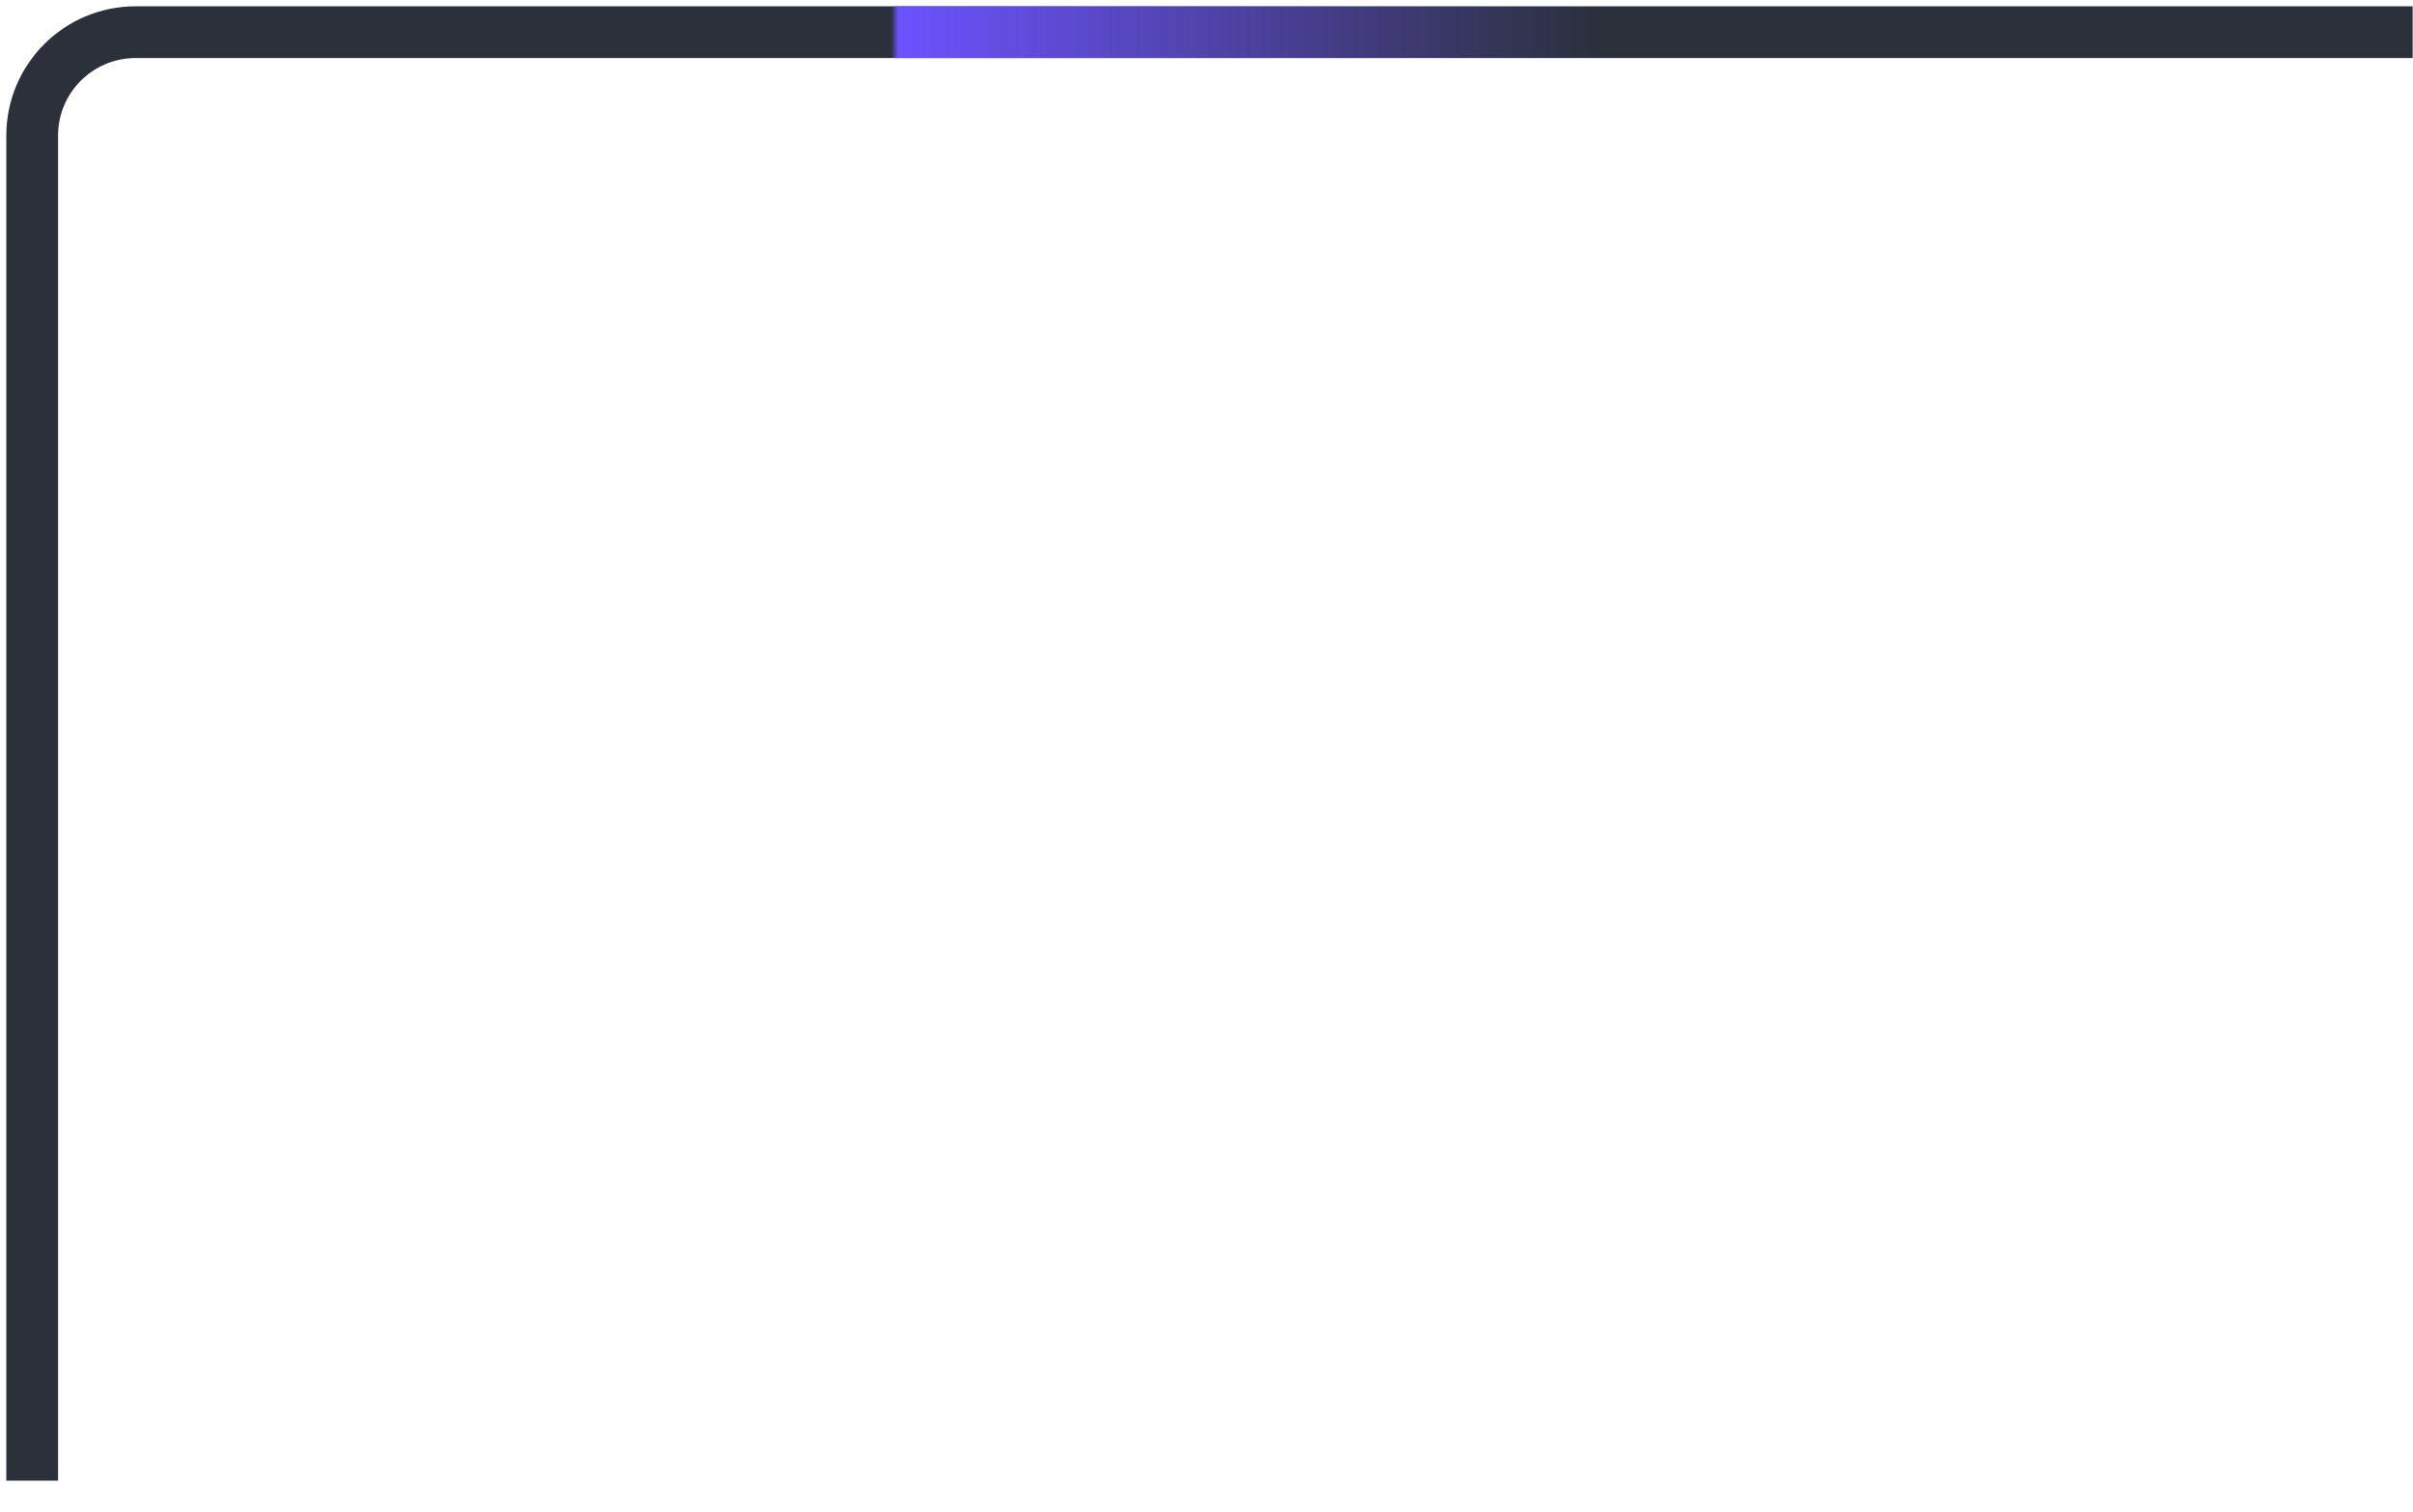 <?xml version="1.0" encoding="utf-8"?>
<svg xmlns="http://www.w3.org/2000/svg" fill="none" height="100%" overflow="visible" preserveAspectRatio="none" style="display: block;" viewBox="0 0 75 47" width="100%">
<g id="Vector 8442">
<path d="M74.989 1H4.217C2.44 1 1 2.44 1 4.217V46.037" stroke="#2B303B" stroke-width="1.608"/>
<path d="M74.989 1H4.217C2.44 1 1 2.44 1 4.217V46.037" stroke="url(#paint0_linear_0_4299)" stroke-width="1.608"/>
</g>
<defs>
<linearGradient gradientUnits="userSpaceOnUse" id="paint0_linear_0_4299" x1="27.7" x2="49.793" y1="4.909" y2="4.909">
<stop stop-color="#6C52FF" stop-opacity="0"/>
<stop offset="0.01" stop-color="#6C52FF"/>
<stop offset="1" stop-color="#6C52FF" stop-opacity="0"/>
</linearGradient>
</defs>
</svg>